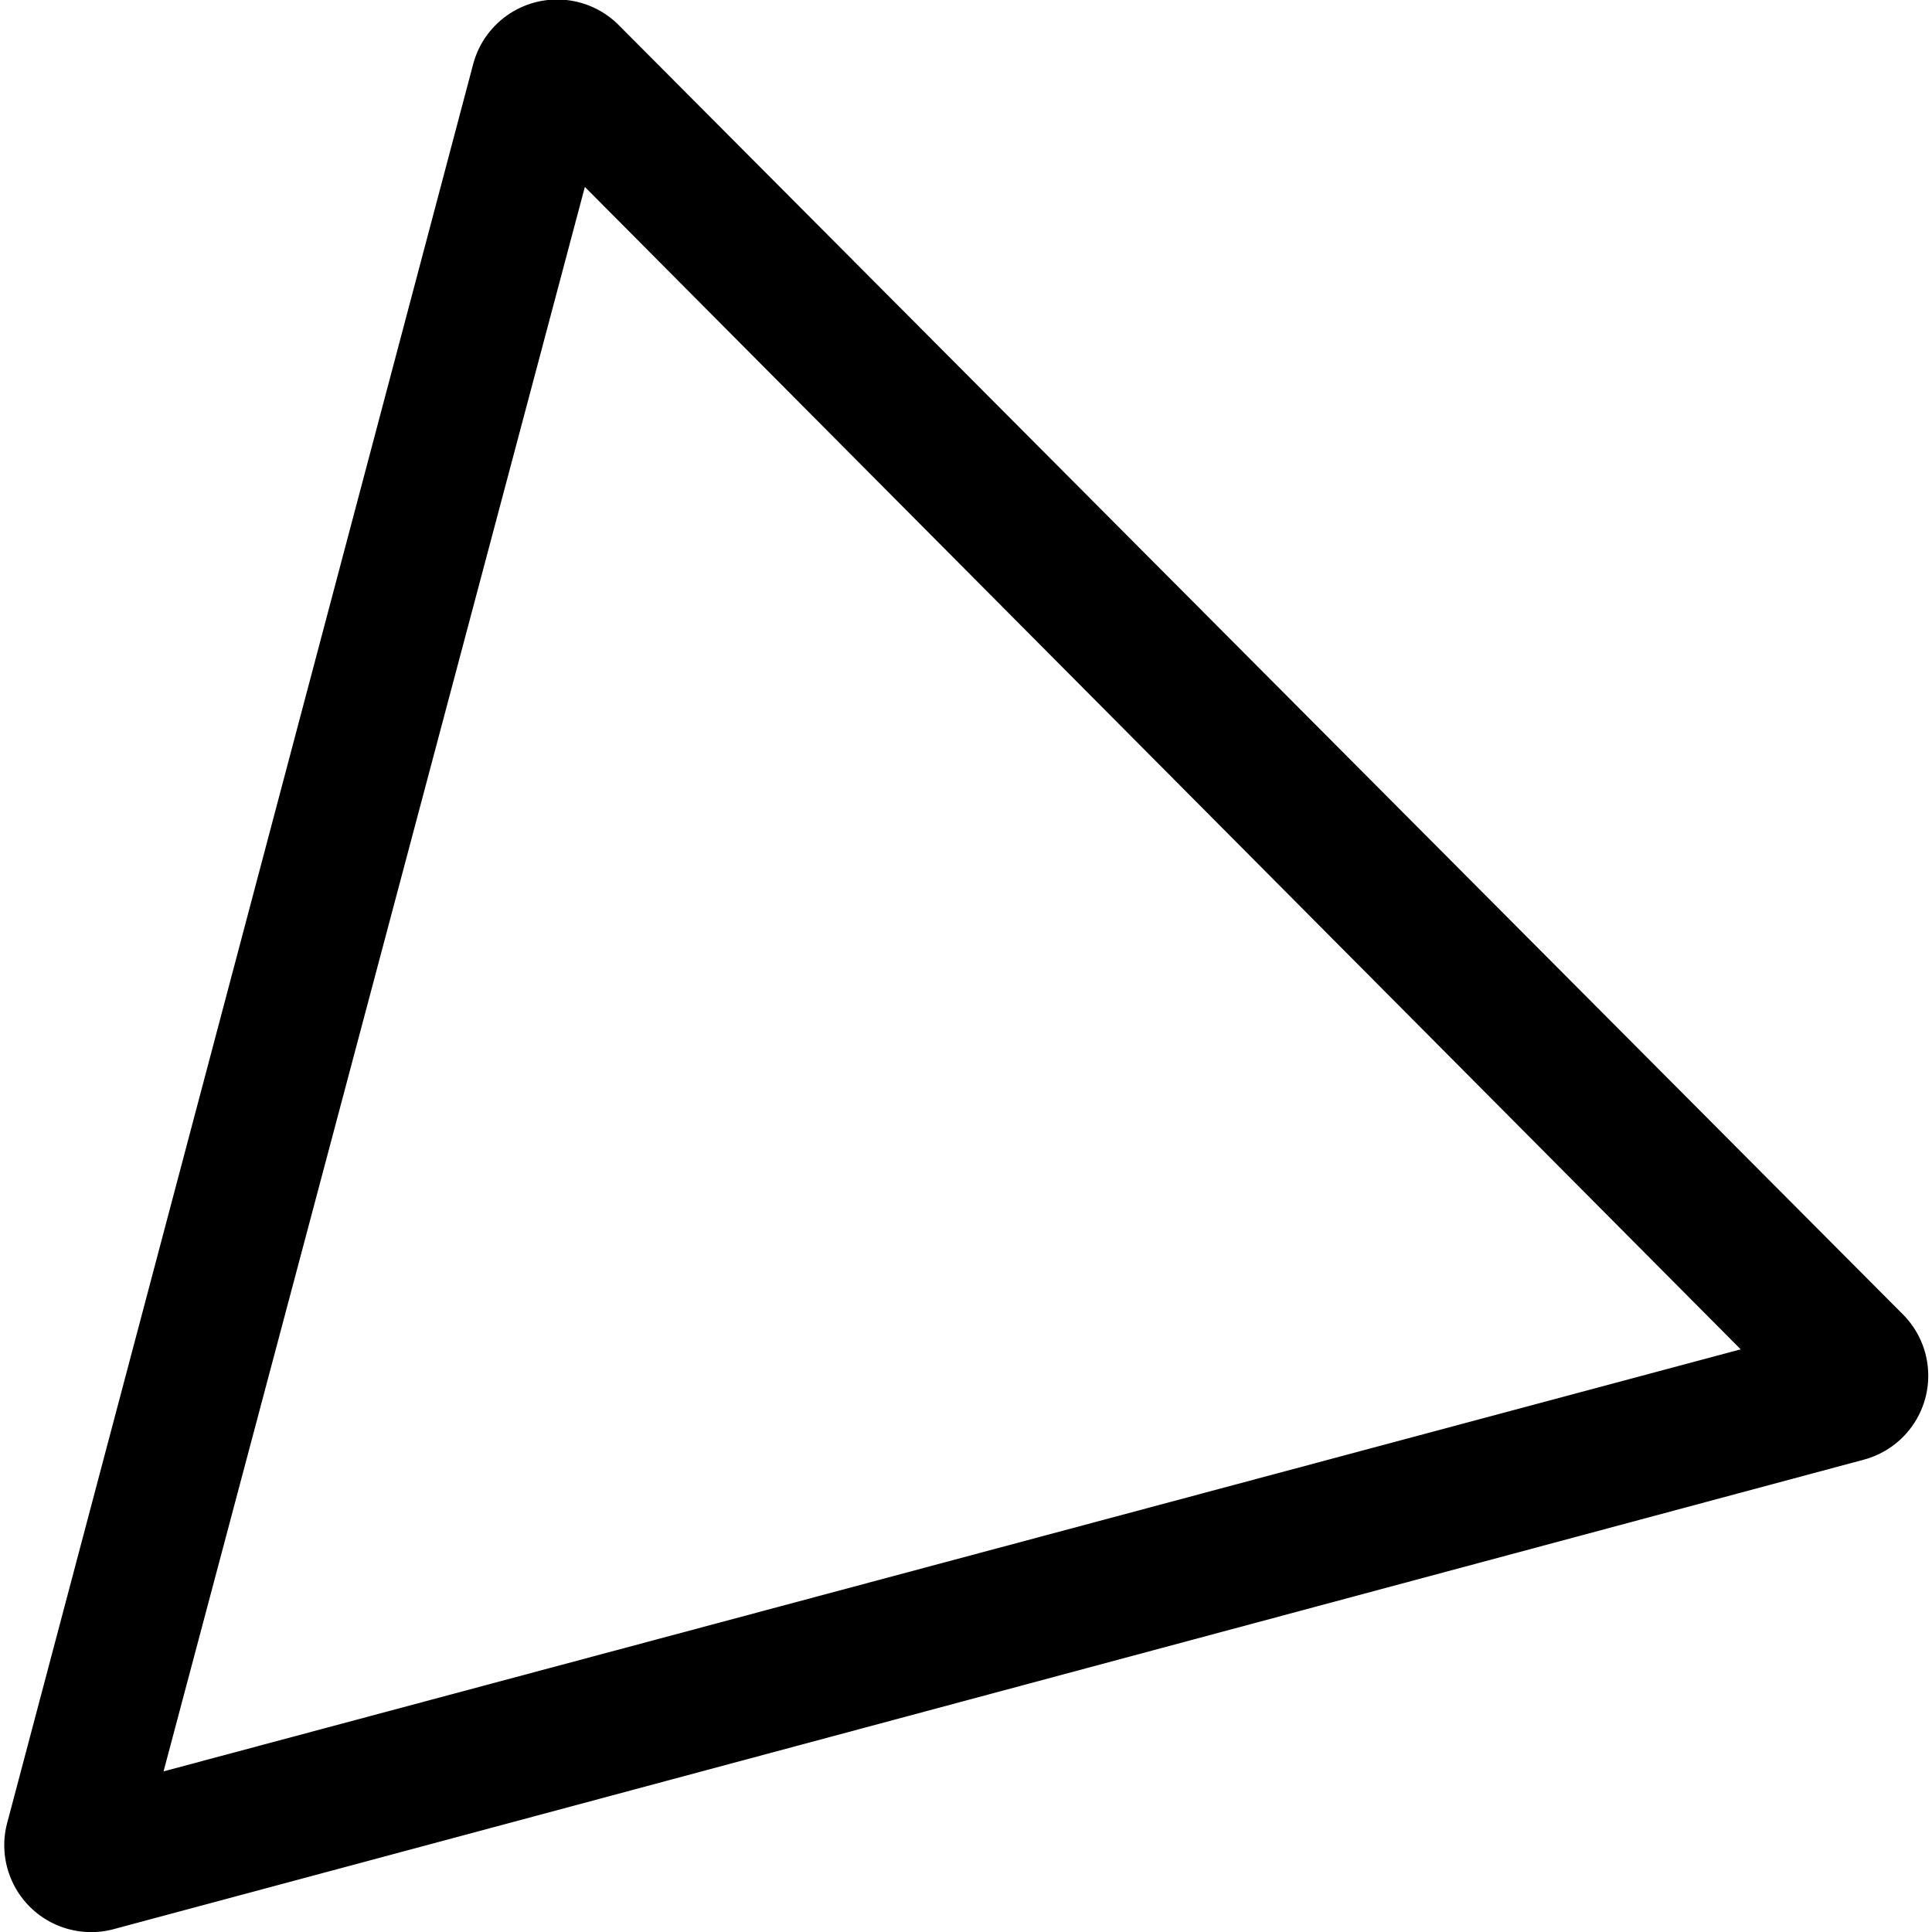 <?xml version="1.0" encoding="UTF-8" standalone="no"?><svg xmlns="http://www.w3.org/2000/svg" viewBox="0 0 264.6 264.6"><path d="M84.8 3.5a11.9 11.9 0 00-20 5.3L1 249.6a11.9 11.9 0 0014.6 14.6l239.7-64.3a11.9 11.9 0 005.4-19.8zM22.4 242.6l57.7-217 158.3 159.2z"/></svg>
